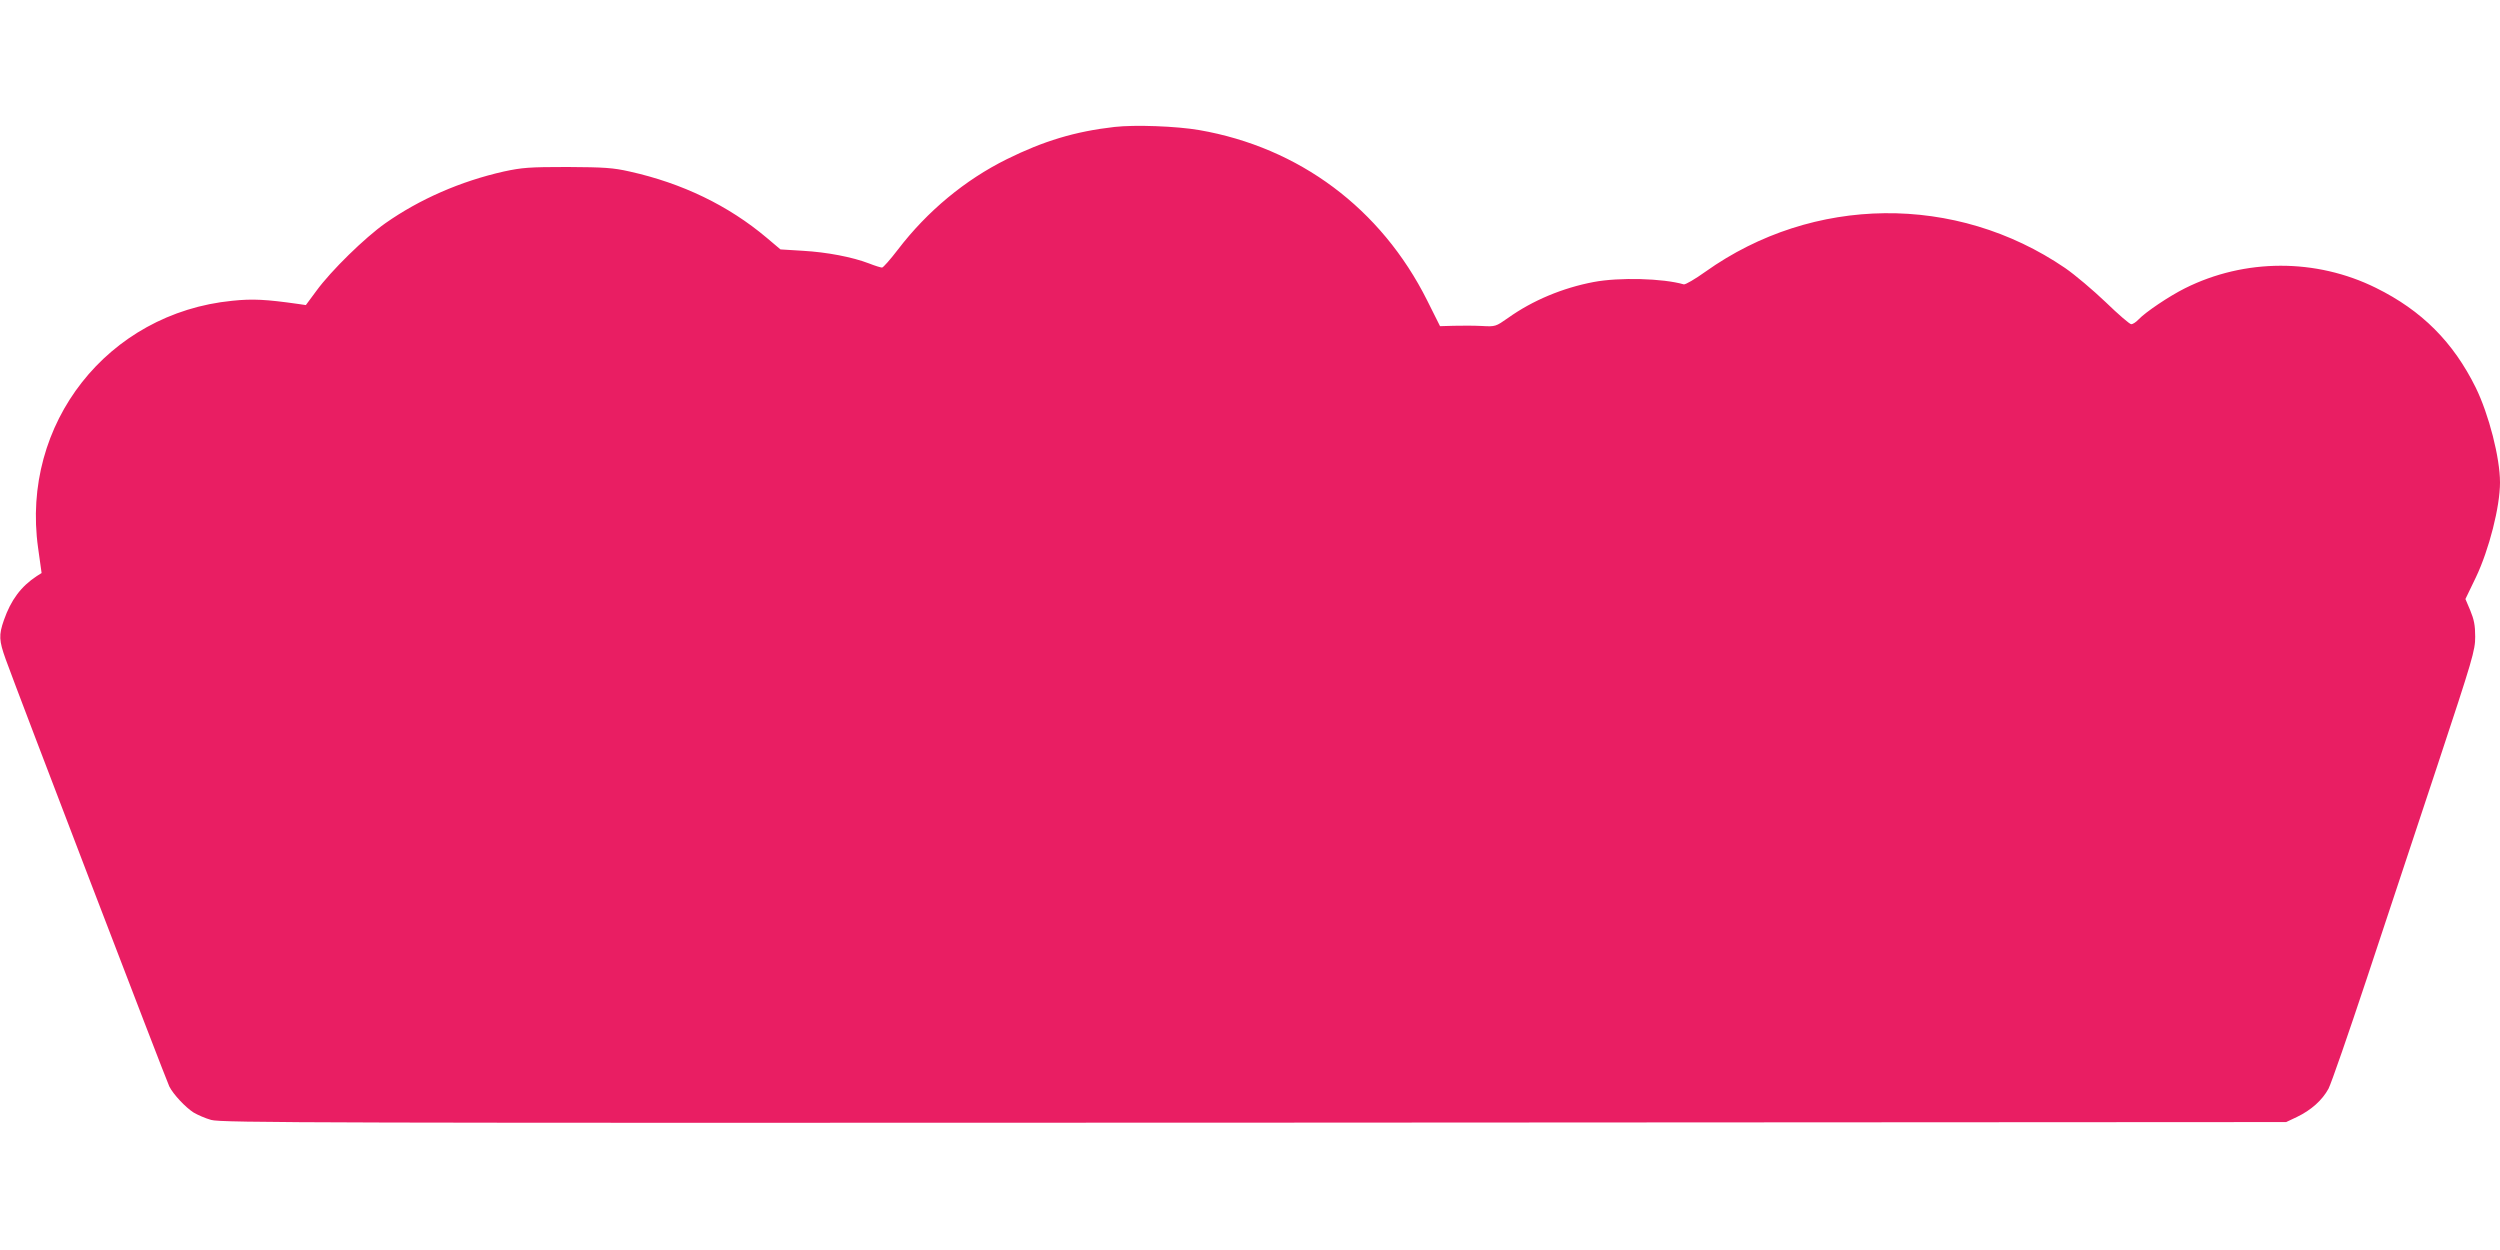 <?xml version="1.0" standalone="no"?>
<!DOCTYPE svg PUBLIC "-//W3C//DTD SVG 20010904//EN"
 "http://www.w3.org/TR/2001/REC-SVG-20010904/DTD/svg10.dtd">
<svg version="1.0" xmlns="http://www.w3.org/2000/svg"
 width="1280pt" height="640pt" viewBox="0 0 1280 640"
 preserveAspectRatio="xMidYMid meet">
<g transform="translate(0,640) scale(0.1,-0.1)"
fill="#e91e63" stroke="none">
<path d="M5706 5750 c-202 -23 -363 -72 -551 -165 -214 -106 -407 -266 -557
-462 -39 -51 -76 -93 -82 -93 -6 0 -36 9 -66 21 -86 33 -216 58 -340 65 l-114
7 -71 60 c-196 165 -432 279 -702 339 -84 19 -130 22 -318 23 -195 0 -232 -3
-325 -23 -222 -50 -432 -142 -607 -265 -105 -74 -278 -243 -353 -346 l-54 -73
-41 6 c-162 23 -232 27 -336 16 -638 -63 -1083 -629 -994 -1265 l18 -129 -24
-15 c-82 -54 -133 -123 -169 -226 -27 -77 -25 -105 9 -200 57 -159 824 -2161
838 -2188 21 -41 82 -106 124 -133 20 -12 61 -30 90 -38 49 -15 567 -16 5339
-14 l5285 3 55 26 c73 35 130 86 162 145 14 27 102 281 196 564 94 283 257
776 363 1095 180 544 192 585 192 655 0 58 -6 88 -25 134 l-25 59 54 112 c67
141 123 360 123 485 0 126 -57 348 -124 485 -115 233 -276 395 -511 511 -307
152 -672 151 -978 -2 -82 -41 -202 -122 -237 -159 -13 -14 -30 -25 -38 -25 -8
0 -67 51 -131 113 -64 61 -157 140 -208 175 -559 381 -1290 373 -1841 -19 -53
-38 -103 -67 -111 -65 -107 31 -330 37 -462 12 -158 -30 -312 -94 -438 -184
-63 -44 -64 -45 -135 -41 -39 2 -103 2 -142 1 l-71 -2 -66 132 c-236 471 -655
783 -1167 872 -116 20 -328 28 -434 16z"/>
</g>
</svg>
